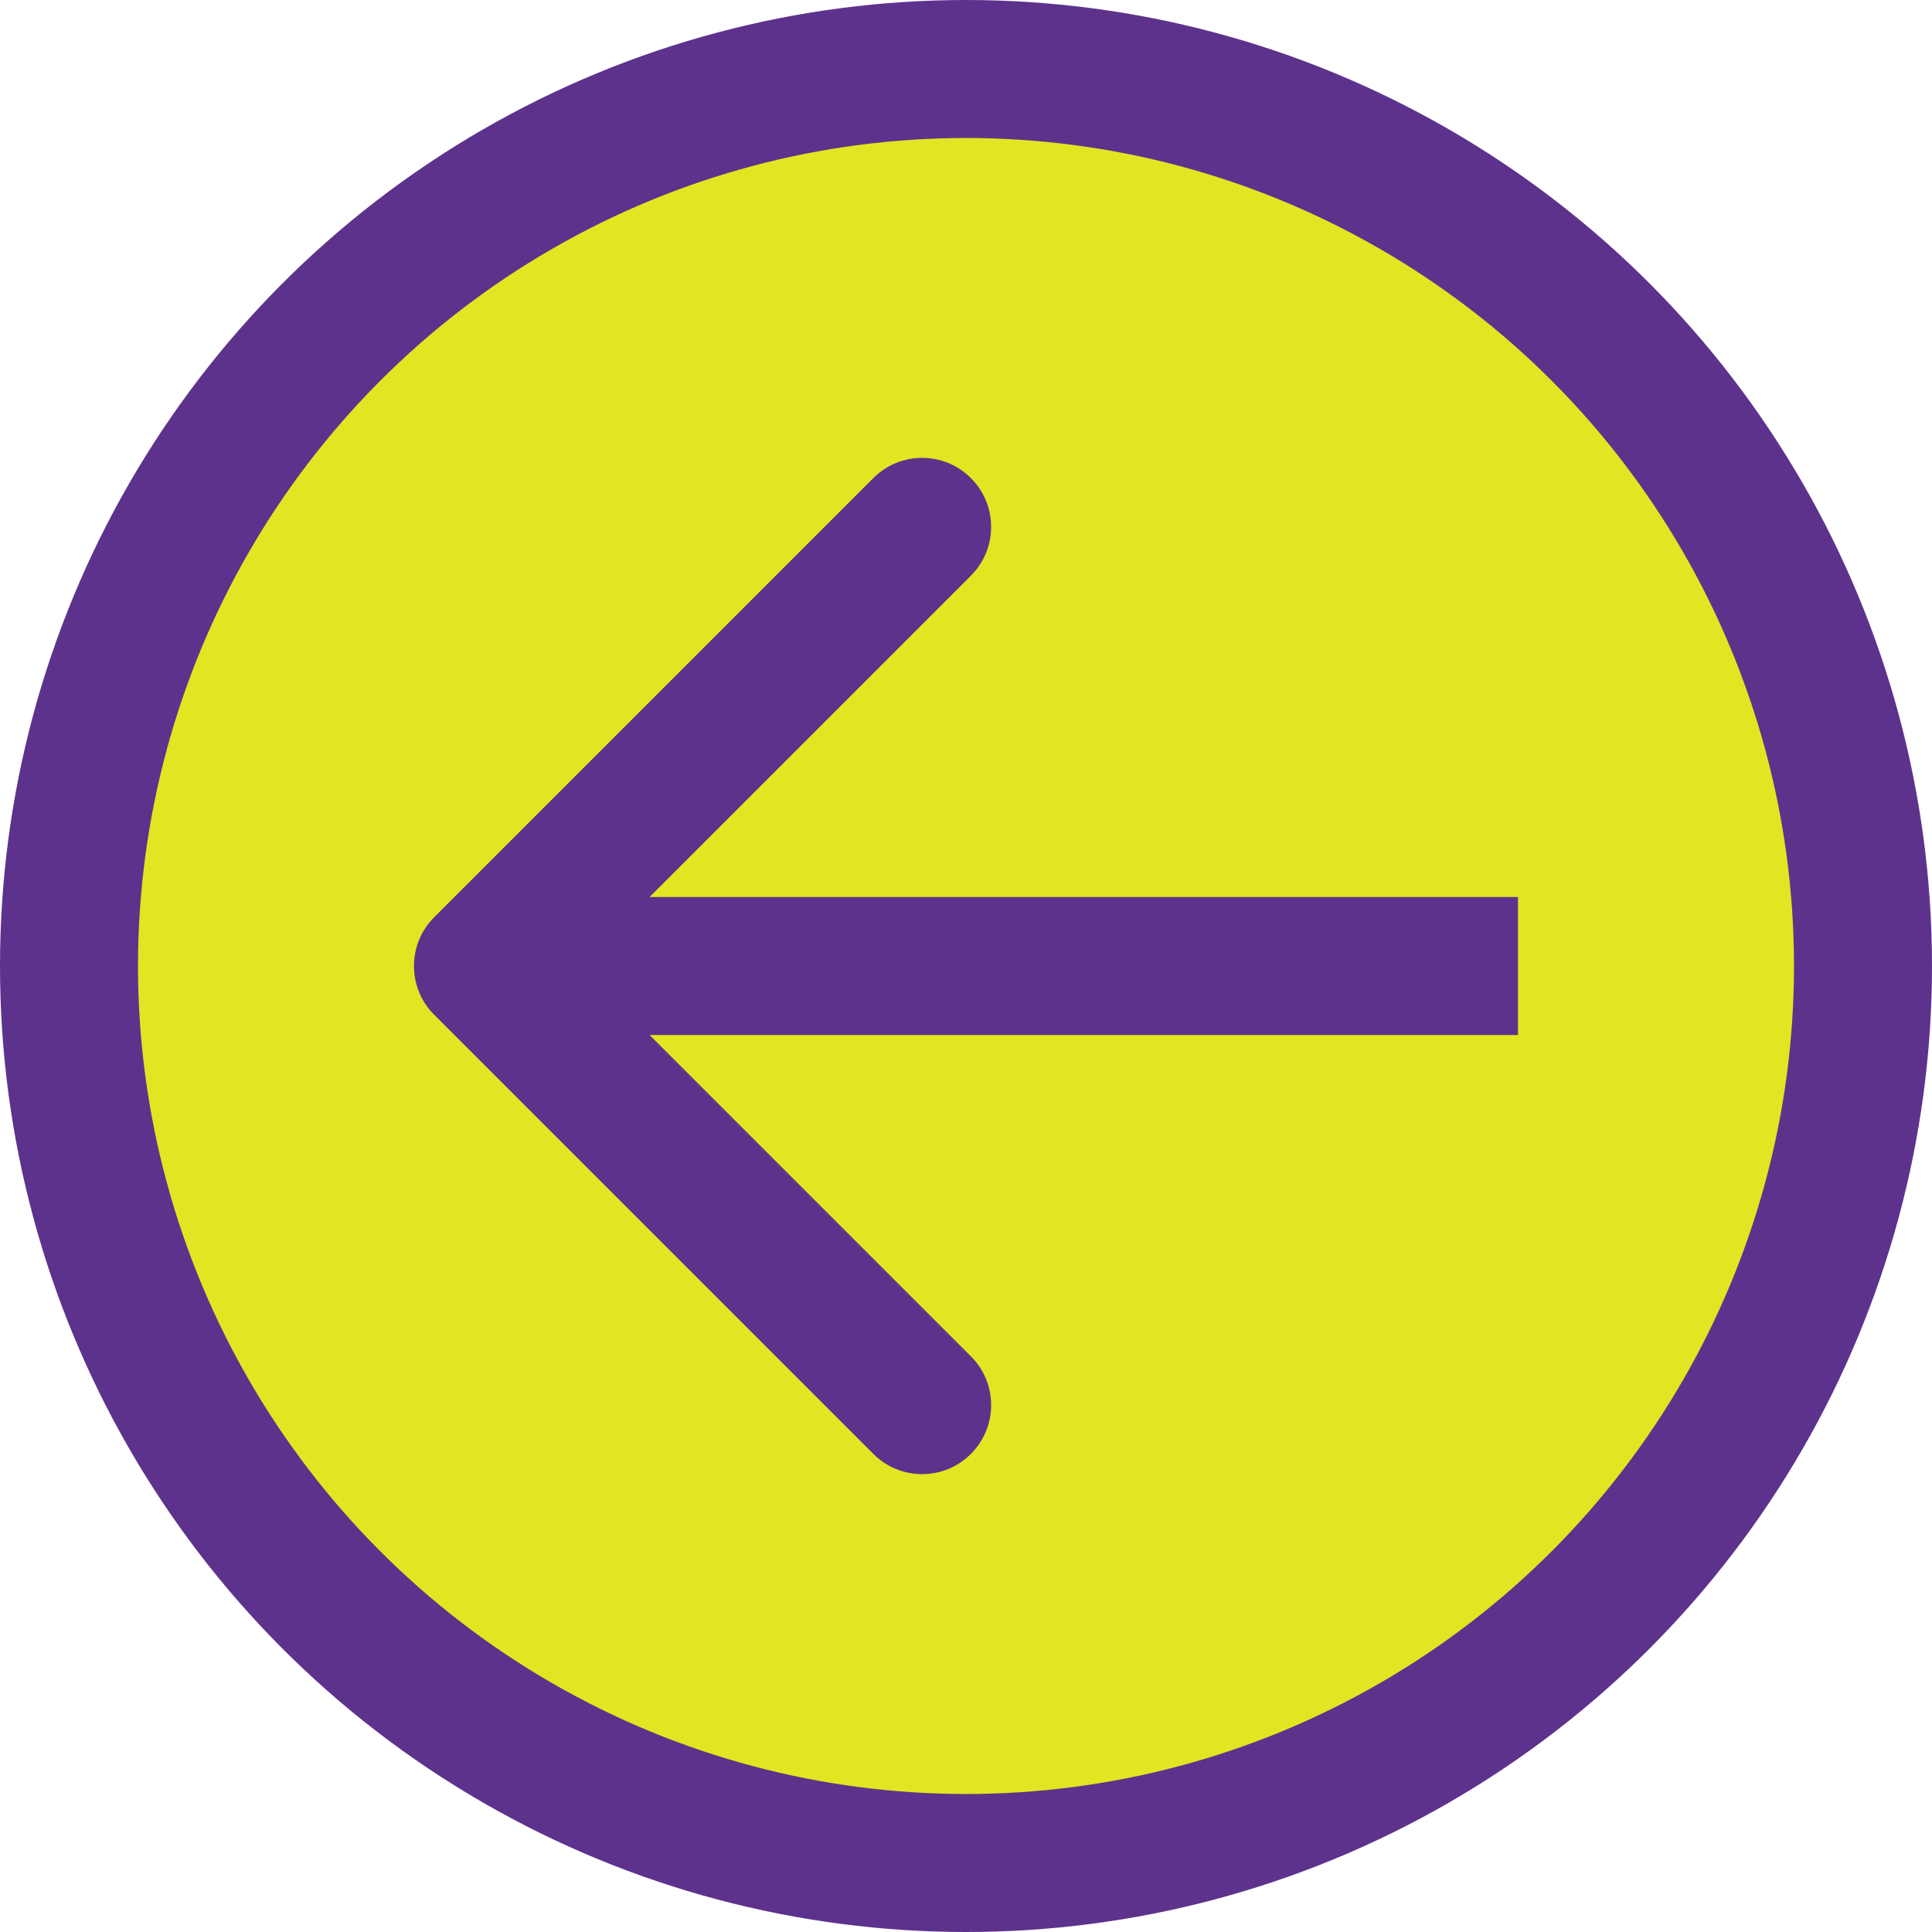 <svg width="28" height="28" viewBox="0 0 28 28" fill="none" xmlns="http://www.w3.org/2000/svg">
<circle cx="14" cy="14" r="13" fill="#E0E621" stroke="#5D328C" stroke-width="2"/>
<path d="M6.293 13.293C5.902 13.683 5.902 14.317 6.293 14.707L12.657 21.071C13.047 21.462 13.681 21.462 14.071 21.071C14.462 20.68 14.462 20.047 14.071 19.657L8.414 14L14.071 8.343C14.462 7.953 14.462 7.319 14.071 6.929C13.681 6.538 13.047 6.538 12.657 6.929L6.293 13.293ZM22 13L7 13V15L22 15V13Z" fill="#5D328C"/>
</svg>

